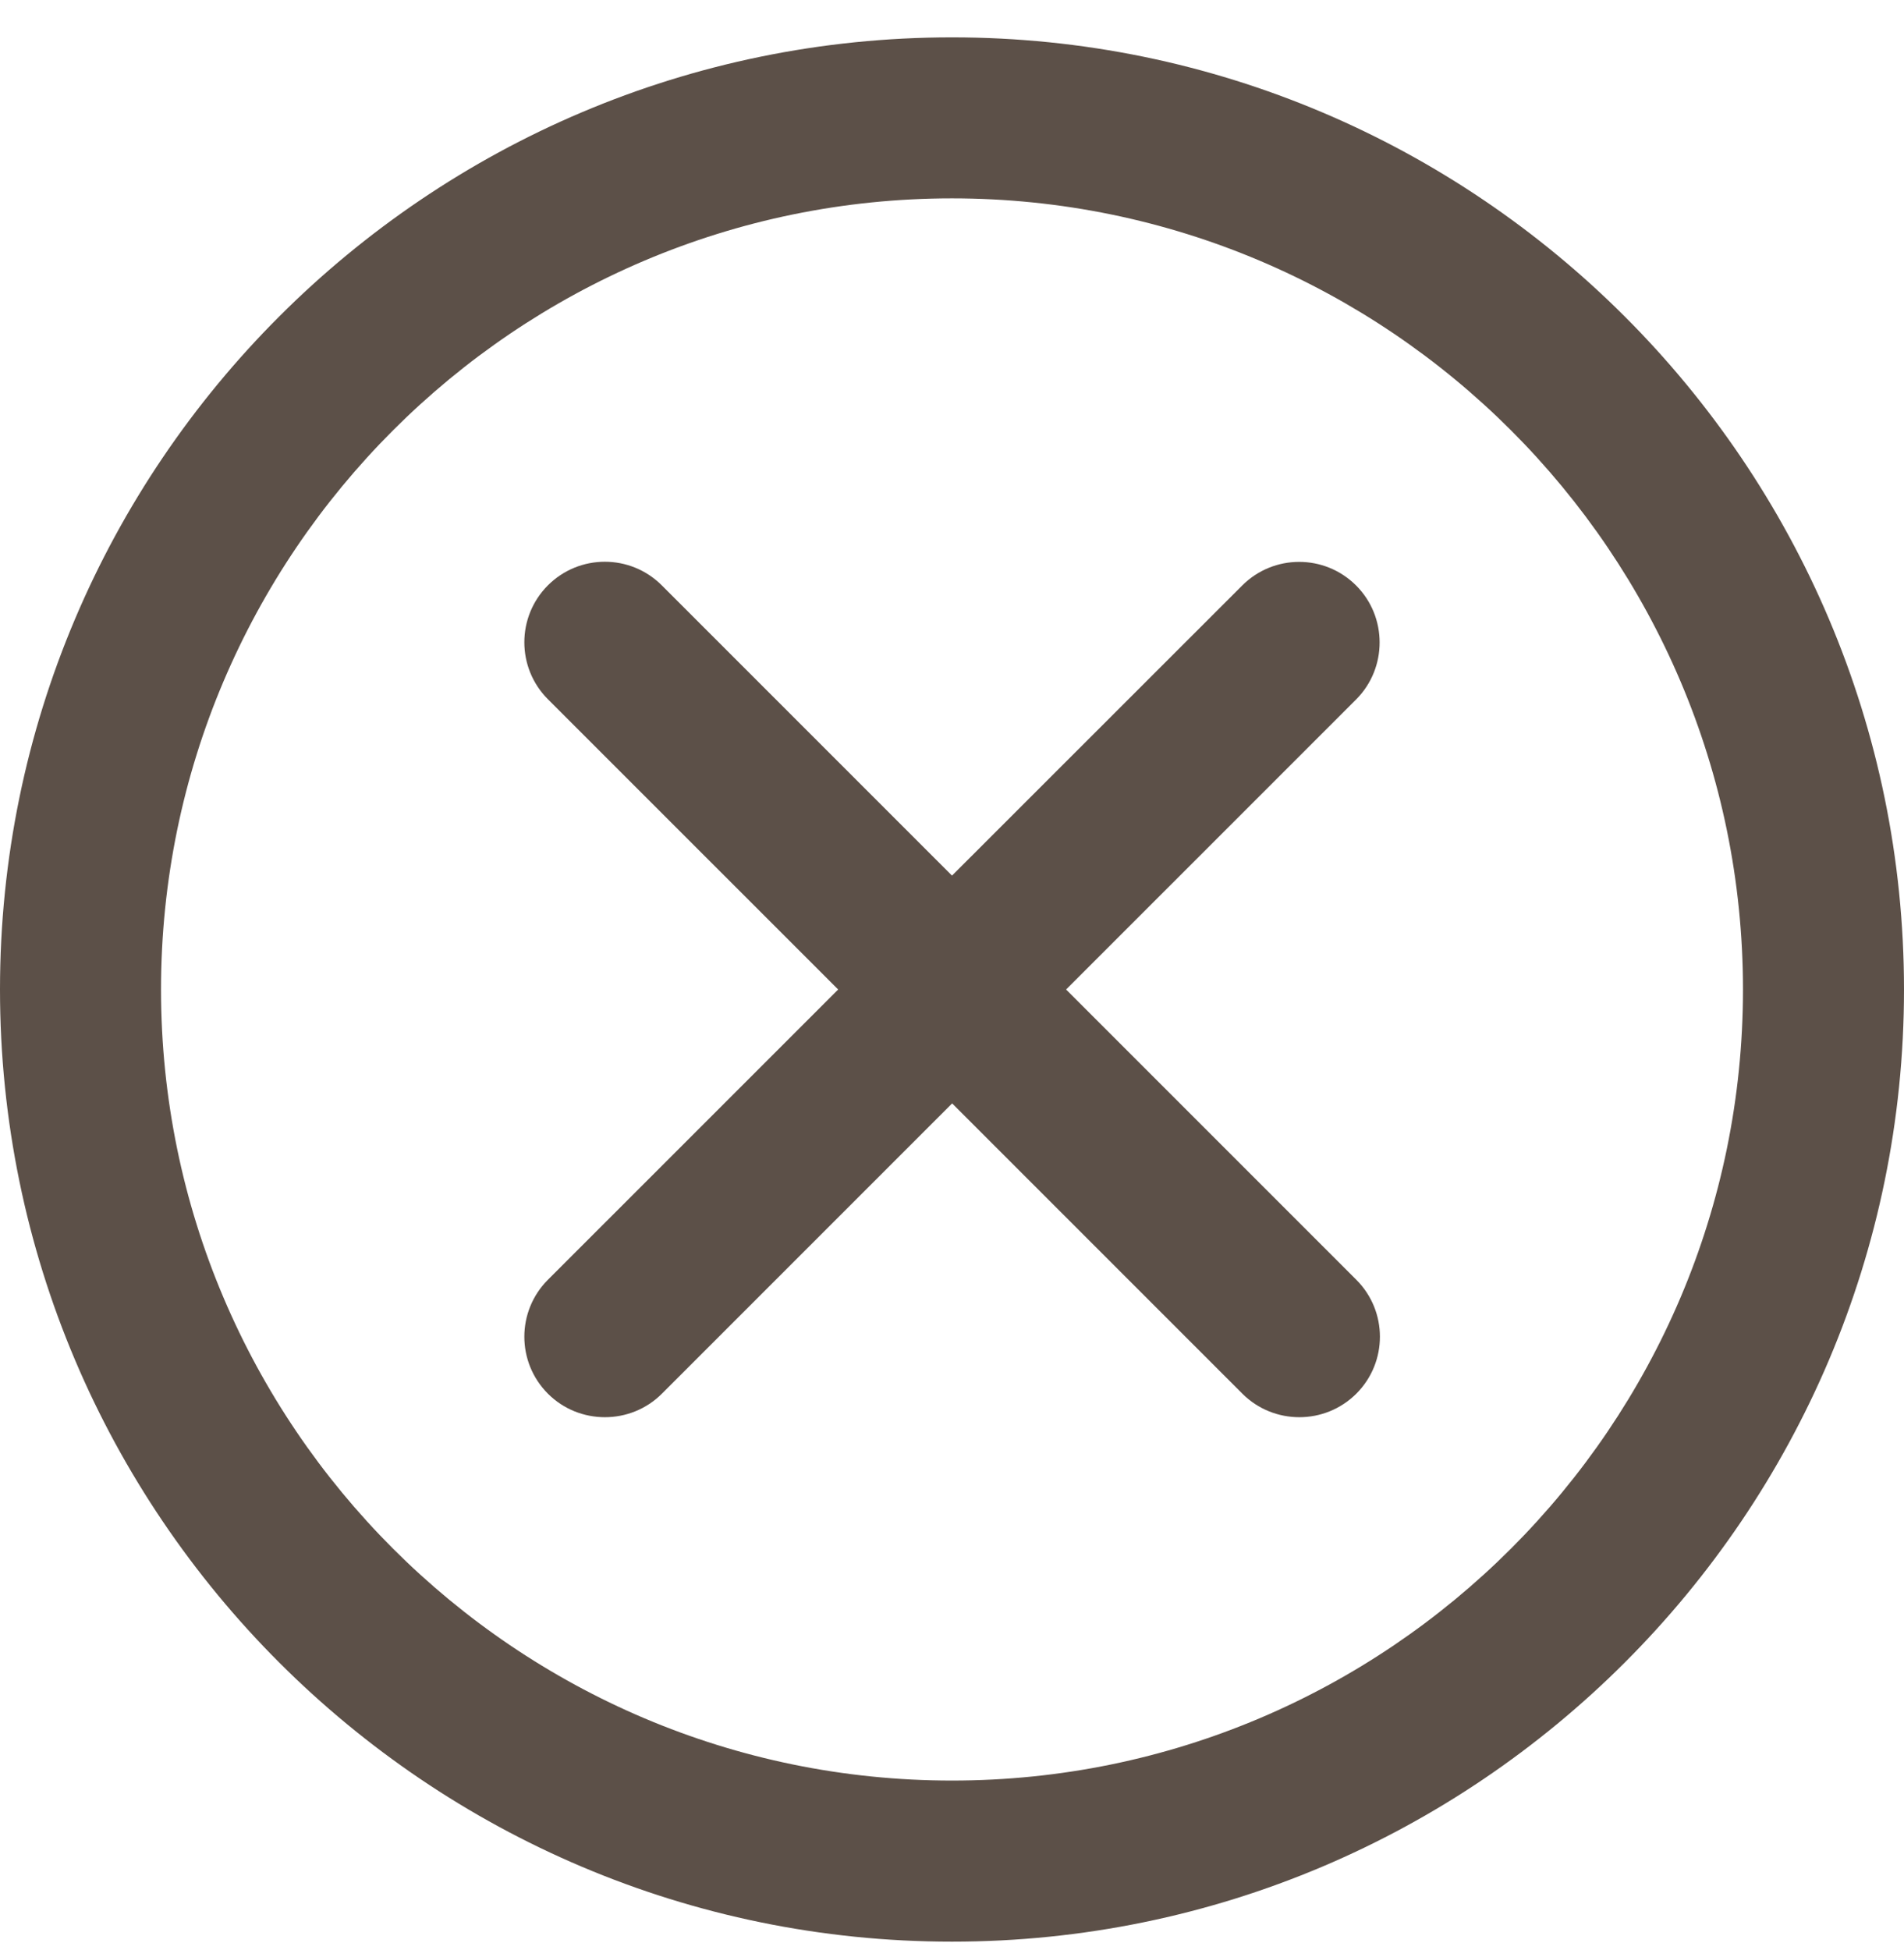 <svg xmlns="http://www.w3.org/2000/svg" width="42" height="43" viewBox="0 0 42 43" fill="none"><path d="M21 0.824C9.422 0.824 0 10.243 0 21.824C0 33.402 9.419 42.824 21 42.824C32.578 42.824 42 33.405 42 21.824C42 10.246 32.578 0.824 21 0.824ZM21 39.271C11.381 39.271 3.552 31.445 3.552 21.823C3.552 12.205 11.381 4.375 21 4.375C30.619 4.375 38.448 12.202 38.448 21.823C38.448 31.445 30.619 39.271 21 39.271Z" fill="#5C5048"/><path d="M29.914 12.913C29.22 12.219 28.096 12.219 27.402 12.913L21 19.312L14.598 12.91C13.904 12.216 12.78 12.216 12.086 12.91C11.393 13.604 11.393 14.728 12.086 15.422L18.489 21.824L12.086 28.226C11.393 28.92 11.393 30.044 12.086 30.738C12.433 31.085 12.888 31.257 13.343 31.257C13.799 31.257 14.254 31.085 14.601 30.738L21.003 24.336L27.405 30.738C27.752 31.085 28.207 31.257 28.662 31.257C29.117 31.257 29.57 31.085 29.919 30.738C30.613 30.044 30.613 28.92 29.919 28.226L23.517 21.824L29.919 15.422C30.605 14.731 30.605 13.604 29.914 12.913Z" fill="#5C5048"/></svg>